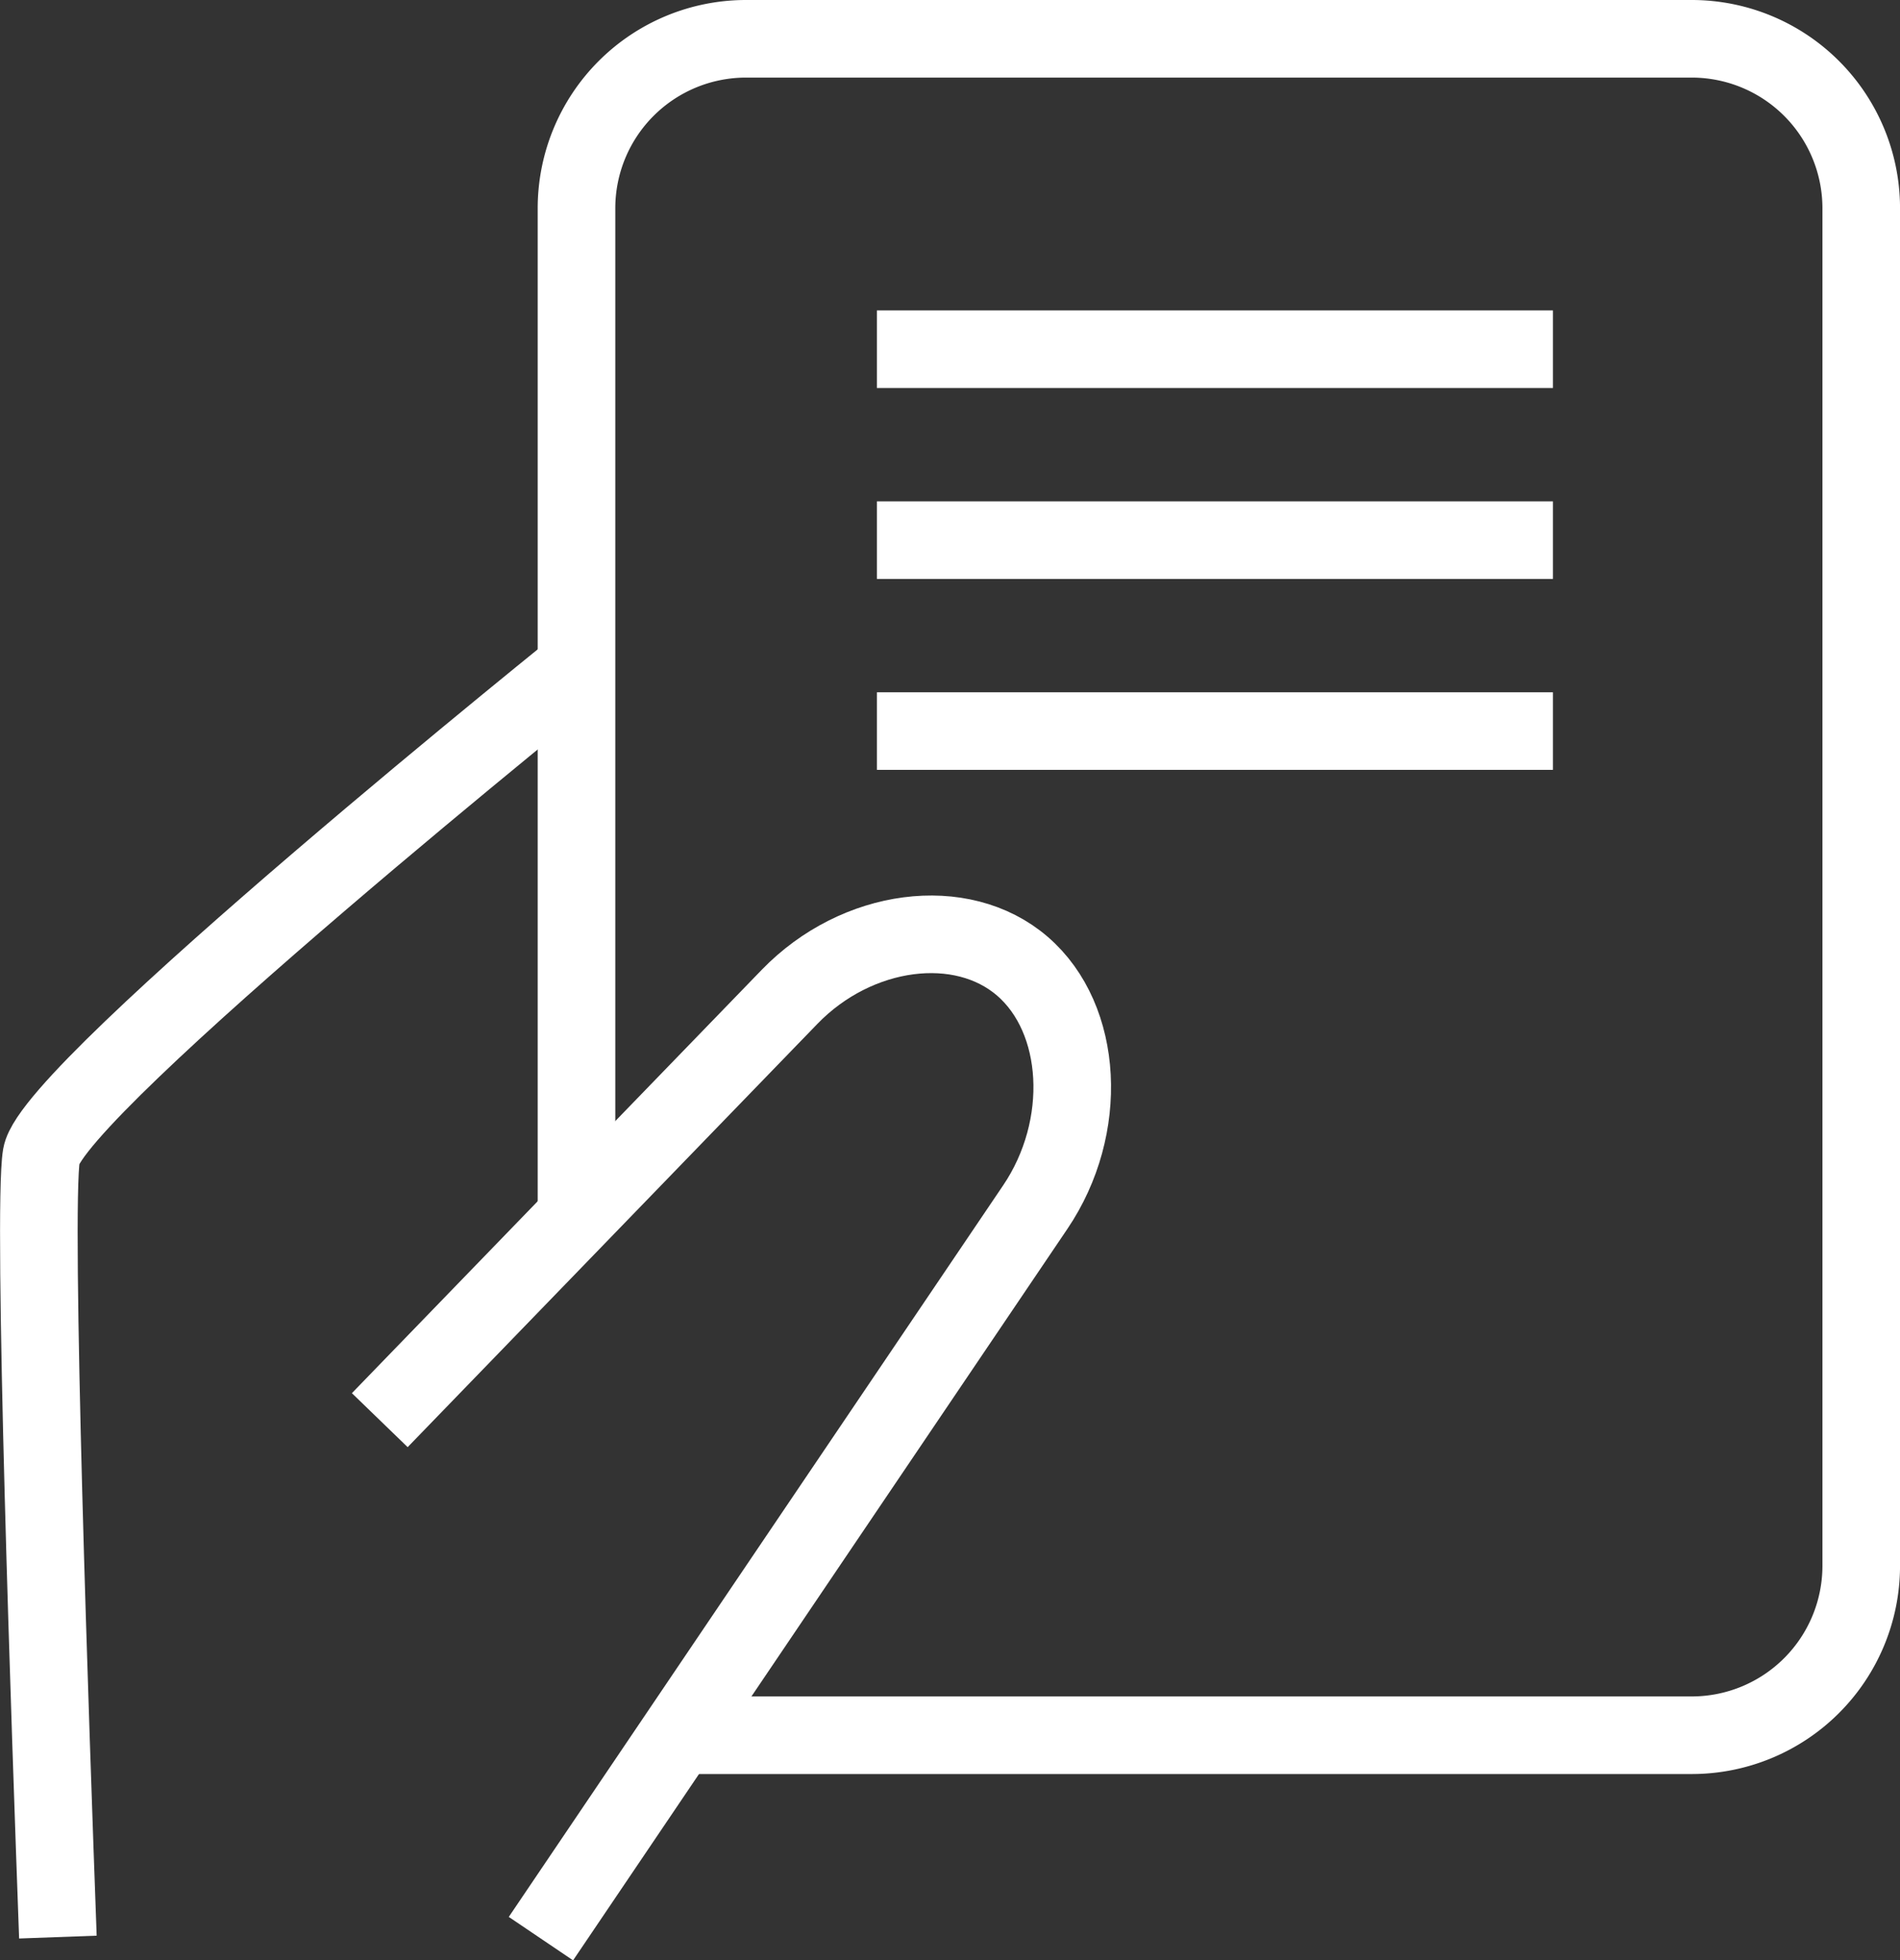 <svg xmlns="http://www.w3.org/2000/svg" width="61.212" height="63.158" viewBox="0 0 61.212 63.158">
  <rect x="0" y="0" width="61.212" height="63.158" fill="#333333" stroke="none"/>
  <g id="book-white" transform="translate(-376.72 -277.683)">
    <g id="Group_1234" data-name="Group 1234" transform="translate(377.97 278.933)">
      <path id="Path_69448" data-name="Path 69448" d="M410.877,316.588v-32.21a5.461,5.461,0,0,1,5.445-5.445h30.5a5.461,5.461,0,0,1,5.445,5.445v43.765a5.461,5.461,0,0,1-5.445,5.445h-32.7" transform="translate(-393.554 -278.933)" fill="none" stroke="#fff" stroke-linejoin="round" stroke-width="2.5"/>
      <path id="Path_69449" data-name="Path 69449" d="M439.881,328.972" transform="translate(-390.974 -274.481)" fill="none" stroke="#fff" stroke-linecap="round" stroke-linejoin="round" stroke-width="2.5"/>
      <path id="Path_69450" data-name="Path 69450" d="M439.881,278.977" transform="translate(-390.974 -278.929)" fill="none" stroke="#fff" stroke-linecap="round" stroke-linejoin="round" stroke-width="2.5"/>
      <g id="Group_1233" data-name="Group 1233" transform="translate(10.985 28.852)">
        <path id="Path_69451" data-name="Path 69451" d="M405.057,321.08l13.206-13.642c2.162-2.231,5.539-2.675,7.5-.981s2.152,5.186.412,7.76l-15.926,23.567" transform="translate(-405.057 -305.428)" fill="none" stroke="#fff" stroke-linejoin="round" stroke-width="2.5"/>
      </g>
      <path id="Path_69452" data-name="Path 69452" d="M412.718,297.229s-17.29,13.879-17.664,16.056c-.3,1.771.3,18.86.531,25.178" transform="translate(-394.97 -277.305)" fill="none" stroke="#fff" stroke-miterlimit="10" stroke-width="2.5"/>
    </g>
    <g id="Group_2803" data-name="Group 2803" transform="translate(404.971 288.934)">
      <line id="Line_132" data-name="Line 132" x2="21.78" transform="translate(0 6.151)" fill="none" stroke="#fff" stroke-miterlimit="10" stroke-width="2.5"/>
      <line id="Line_133" data-name="Line 133" x2="21.78" transform="translate(0 12.302)" fill="none" stroke="#fff" stroke-miterlimit="10" stroke-width="2.5"/>
      <line id="Line_134" data-name="Line 134" x2="21.78" fill="none" stroke="#fff" stroke-miterlimit="10" stroke-width="2.5"/>
    </g>
  </g>
</svg>
